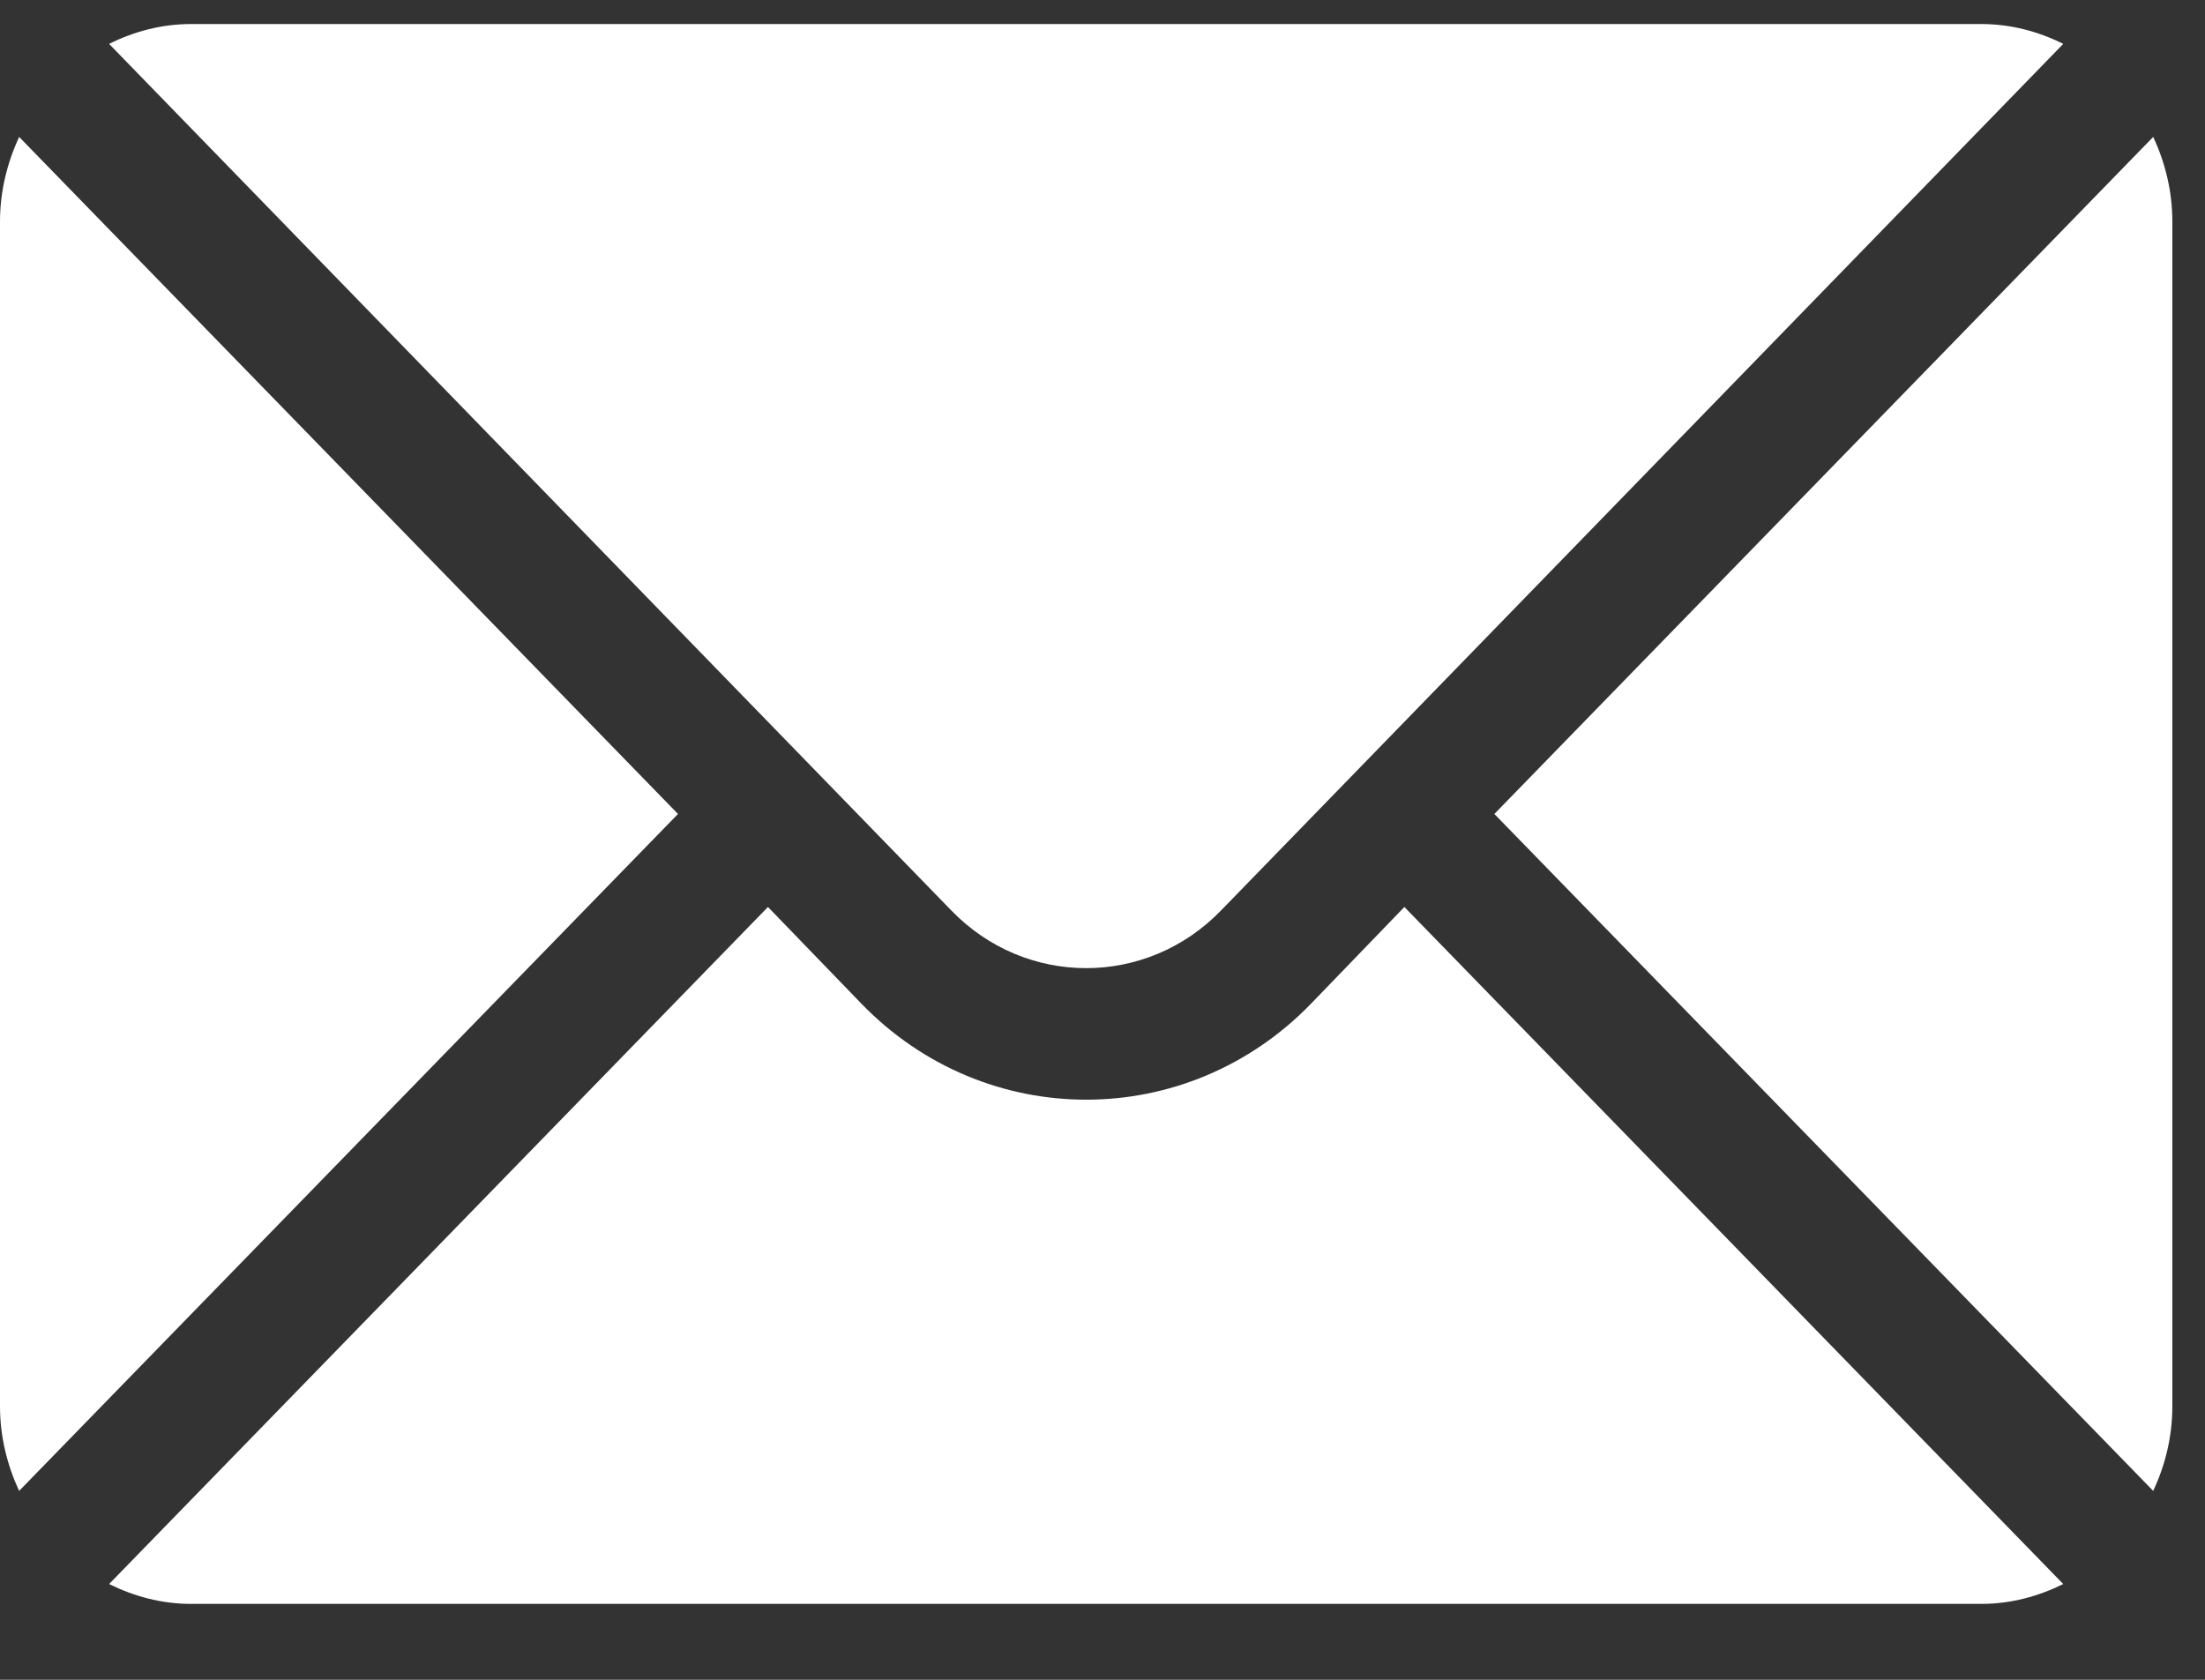 <svg width="21" height="16" viewBox="0 0 21 16" fill="none" xmlns="http://www.w3.org/2000/svg">
<rect x="0" y="0" width="21" height="16" fill="#333333" stroke="none"/>
<g id="courrier 1" clip-path="url(#clip0_796_1752)">
<g id="Group">
<g id="Group_2">
<path id="Vector" d="M20.507 1.304L14.232 7.753L20.507 14.201C20.621 13.956 20.689 13.685 20.689 13.396V2.11C20.689 1.821 20.621 1.55 20.507 1.304Z" fill="white"/>
</g>
</g>
<g id="Group_3">
<g id="Group_4">
<path id="Vector_2" d="M18.871 0.229H1.818C1.538 0.229 1.276 0.3 1.039 0.418L9.059 8.671C9.768 9.405 10.921 9.405 11.63 8.671L19.65 0.418C19.413 0.3 19.151 0.229 18.871 0.229Z" fill="white"/>
</g>
</g>
<g id="Group_5">
<g id="Group_6">
<path id="Vector_3" d="M0.182 1.304C0.069 1.55 0 1.821 0 2.11V13.396C0 13.685 0.069 13.956 0.182 14.201L6.457 7.753L0.182 1.304Z" fill="white"/>
</g>
</g>
<g id="Group_7">
<g id="Group_8">
<path id="Vector_4" d="M13.375 8.639L12.488 9.558C11.306 10.78 9.383 10.78 8.202 9.558L7.314 8.639L1.039 15.088C1.276 15.205 1.538 15.277 1.818 15.277H18.871C19.151 15.277 19.413 15.205 19.65 15.088L13.375 8.639Z" fill="white"/>
</g>
</g>
</g>
<defs>
<clipPath id="clip0_796_1752">
<rect width="20.69" height="15.047" fill="white" transform="translate(0 0.229)"/>
</clipPath>
</defs>
</svg>
